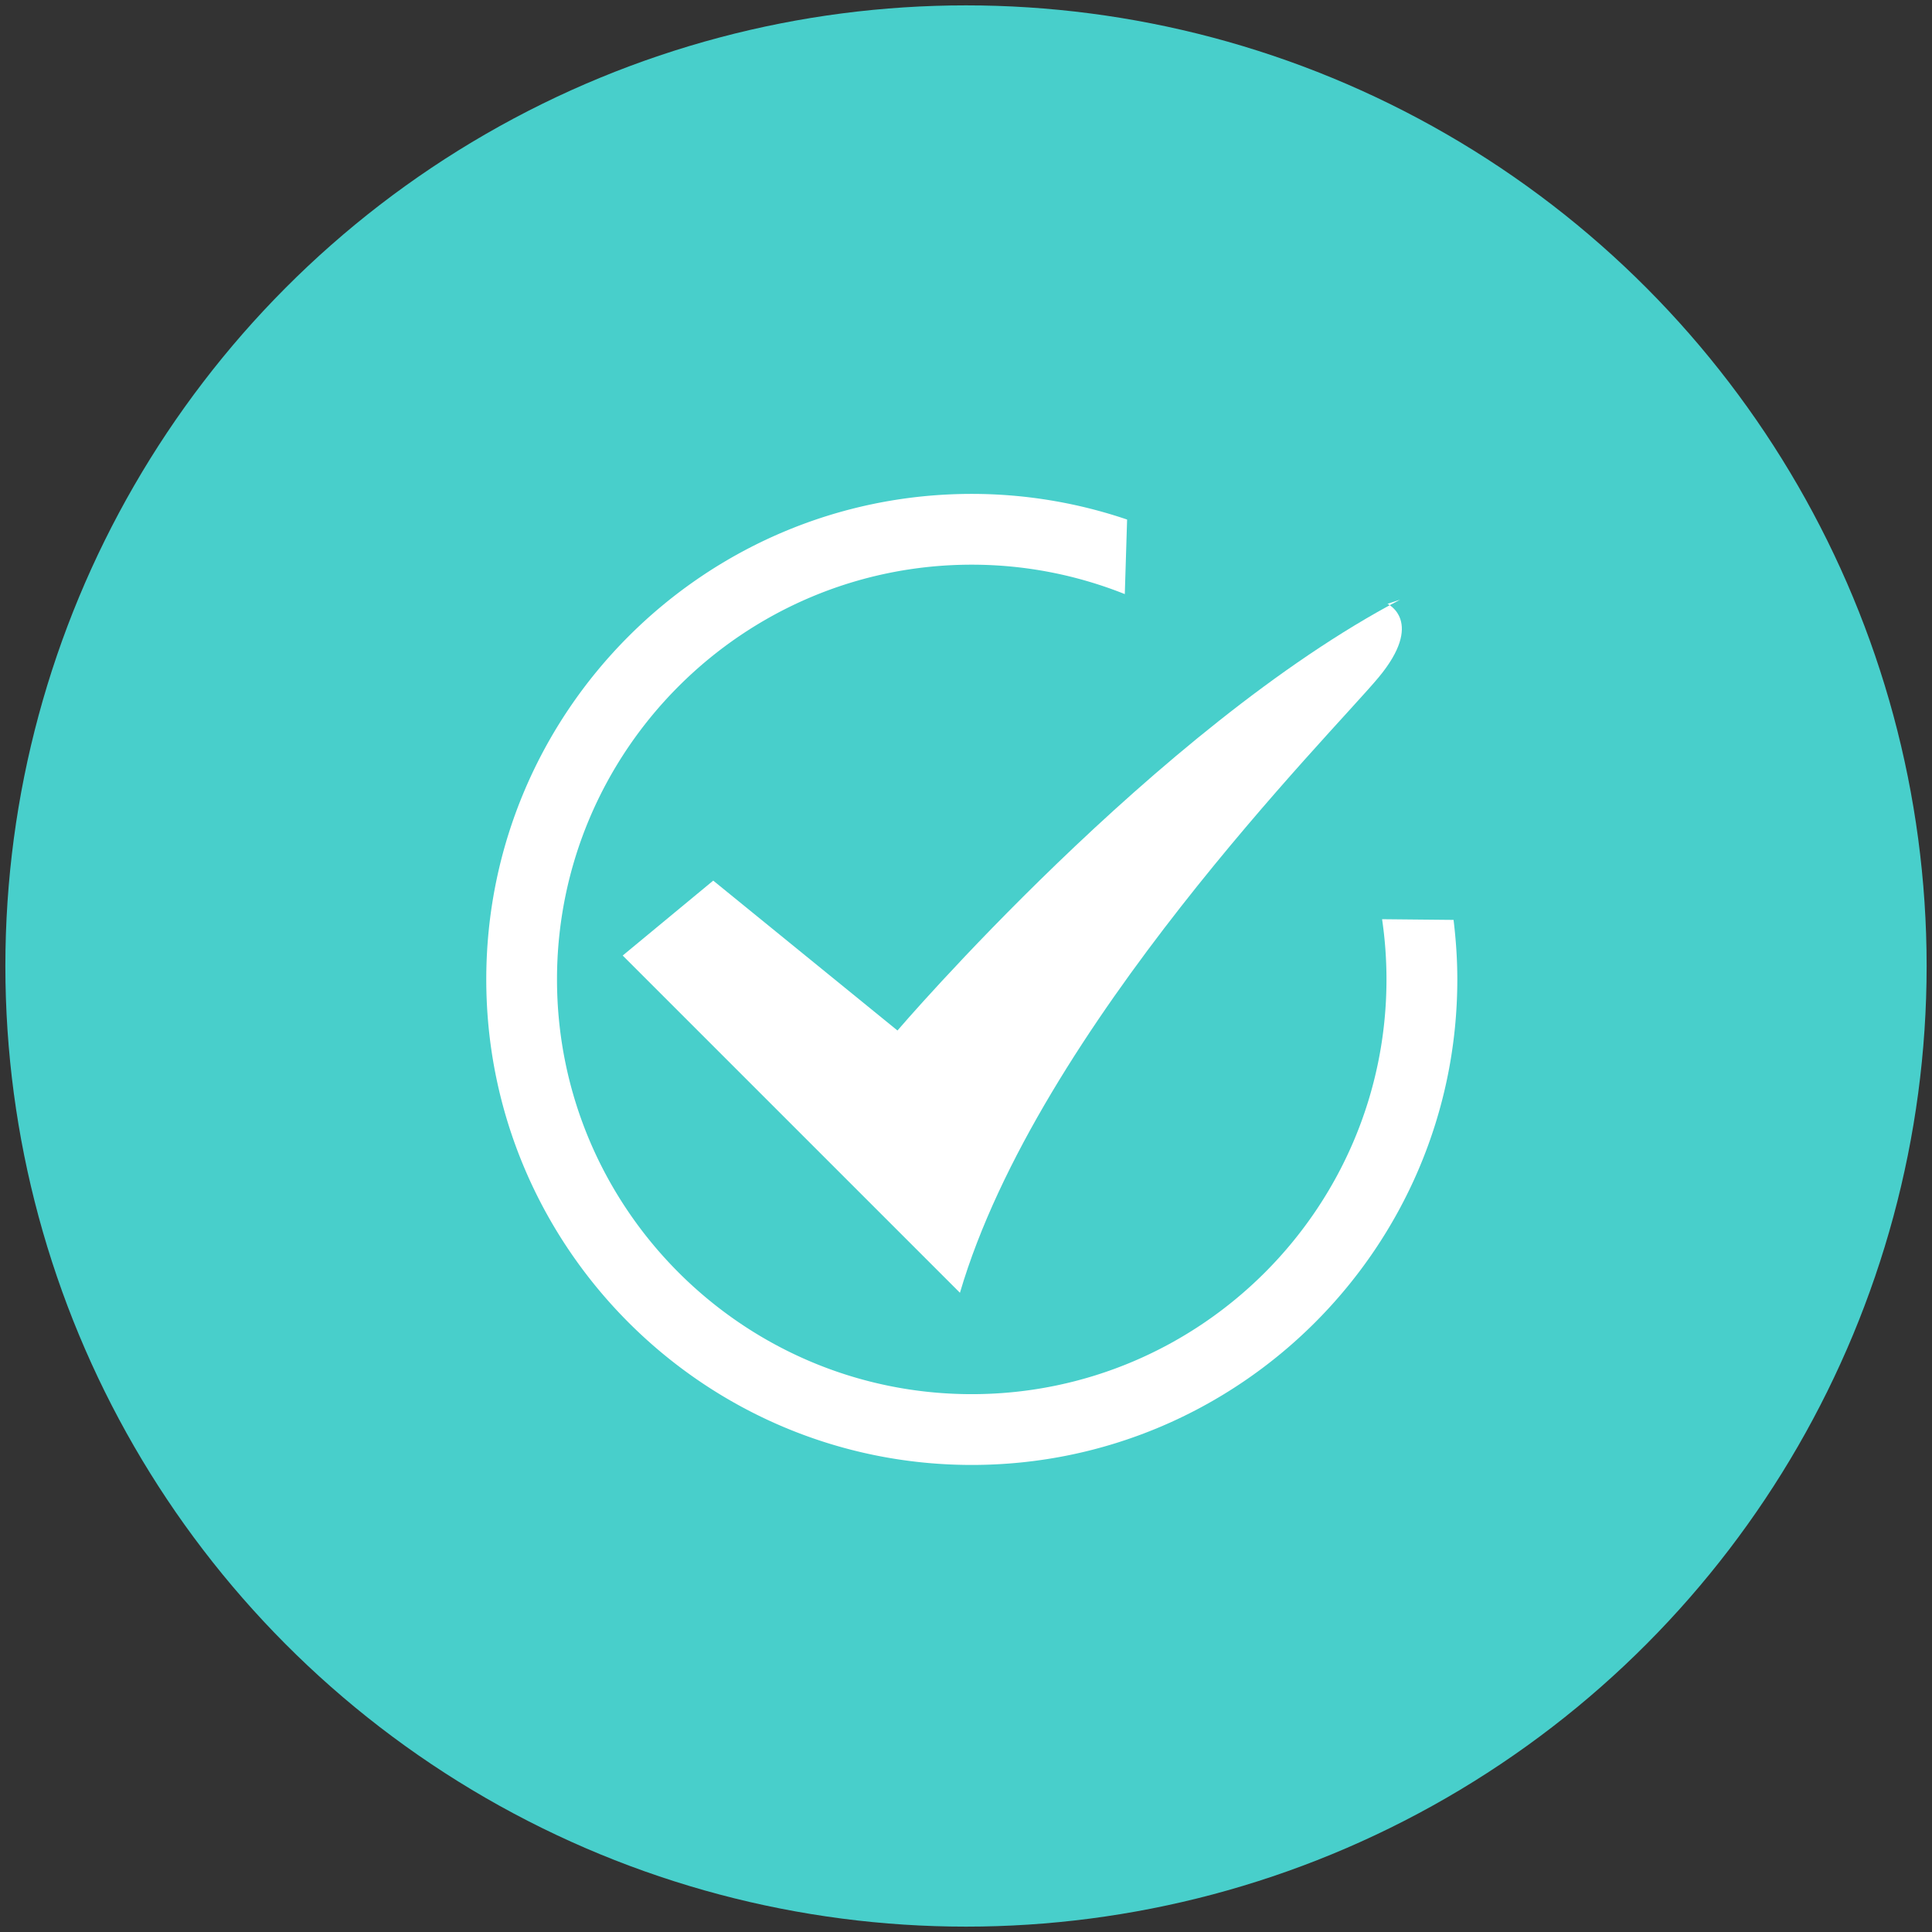 <svg xmlns="http://www.w3.org/2000/svg" xml:space="preserve" id="Layer_1" x="0" y="0" style="enable-background:new 0 0 360 360" version="1.1" viewBox="0 0 360 360"><rect x="0" y="0" width="360" height="360" fill="#333333" stroke="none"/><style>.st2{fill:#fff}</style><circle cx="180" cy="180" r="179" style="fill:#48cfcb"/><path d="M258.54 112.52s7.03 3.28-1.7 13.75-63.42 65.16-77.97 114.62l-62.84-62.84 16.87-13.96 34.33 27.93s48.29-56.44 93.67-80.29" class="st2"/><path d="M257.53 171.28c.54 3.66.82 7.41.82 11.22 0 42.61-34.67 77.28-77.28 77.28s-77.28-34.67-77.28-77.28 34.67-77.28 77.28-77.28c10.07 0 19.69 1.96 28.52 5.48l.43-13.89a90.021 90.021 0 0 0-28.94-4.78c-49.88 0-90.47 40.58-90.47 90.47 0 49.88 40.58 90.47 90.47 90.47 49.88 0 90.47-40.59 90.47-90.47 0-3.76-.26-7.45-.7-11.09l-13.32-.13z" class="st2"/></svg>